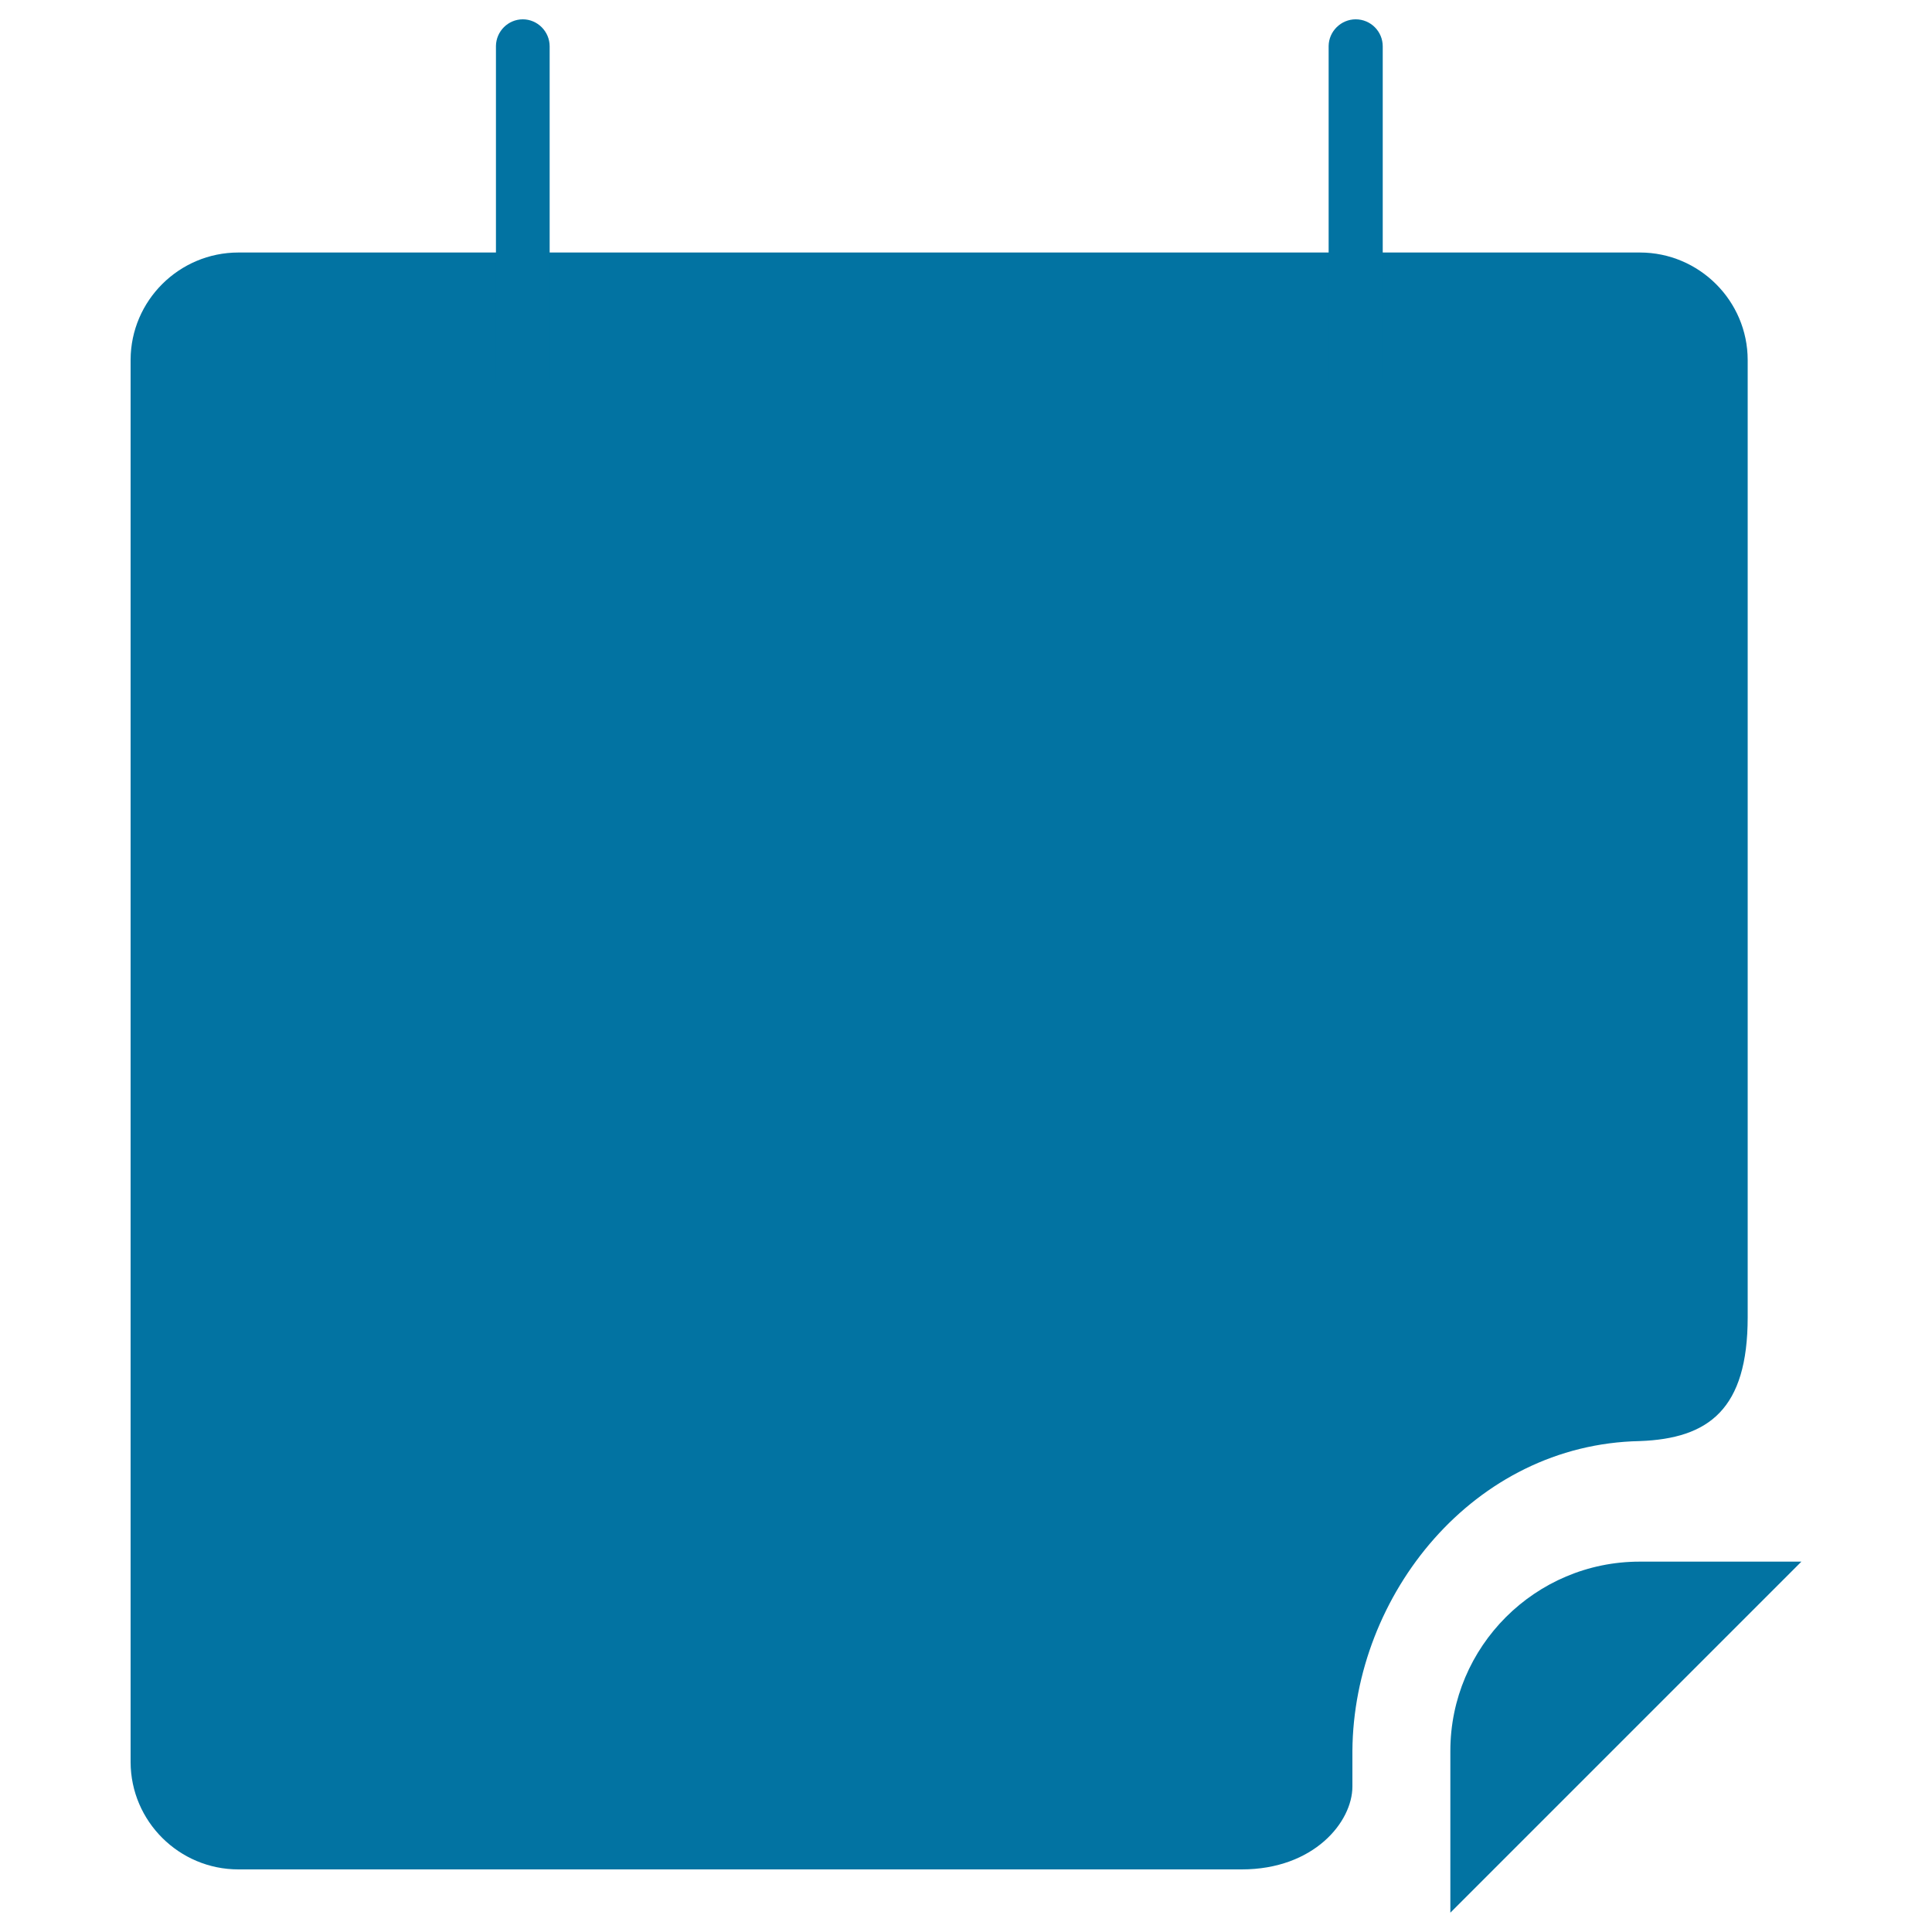 <svg xmlns="http://www.w3.org/2000/svg" viewBox="0 0 1000 1000" style="fill:#0273a2">
<title>Calendar Day Notebook SVG icon</title>
<g><g><g><g><path d="M848.8,130.7H123.4c-30.7,0-55.7,24.9-55.8,55.5v725.9c0.1,30.6,25.1,55.5,55.8,55.5l0,0h519.3c37.4,0,57.3-24.6,57.3-42.9l0,0v-18.5c0.6-80.8,62.8-158.6,148.7-160.3l0,0c35.8-1.3,55.9-16.5,55.9-64.1l0,0V186.4C904.6,155.7,879.5,130.7,848.8,130.7L848.8,130.7z M848.7,808.3h83.7L750.7,990v-83.7l0,0C750.7,852.2,794.7,808.3,848.7,808.3z"/><circle cx="270.5" cy="210.6" r="67.7"/><path d="M270.1,210.6h0.4h0.4c7.5-0.2,13.6-6.3,13.6-13.9l0,0V24c0-7.7-6.3-14-13.9-14c-7.6,0-13.8,6.2-13.9,13.8v173.1C256.6,204.3,262.6,210.4,270.1,210.6z"/><circle cx="701.6" cy="210.6" r="67.7"/><path d="M701.3,210.6h0.4h0.4c7.5-0.2,13.6-6.4,13.6-13.9l0,0V24c0-7.7-6.2-14-14-14c-7.6,0-13.9,6.2-14,13.8v173.1C687.9,204.3,693.9,210.4,701.3,210.6z"/></g><path d="M750.4,409.2l-6.9,32.2c-0.4,3.4-2.1,6.9-5.1,10.7l-228,297.5c-9.7,12.6-20.8,19-33.5,19H278c-6.3,0-9.4-2.6-9.4-7.6c0-3.4,1.7-7.2,5.1-11.4l221.7-289.3H307c-5.5,0-9.7-1.8-12.6-5.4c-3-3.6-3.8-8.1-2.5-13.6l6.9-32.2c2.5-12.6,10.1-19,22.8-19h414.3c5.1,0,9.1,1.8,12,5.4C750.8,399.2,751.6,403.8,750.4,409.2z"/></g></g></g>
</svg>